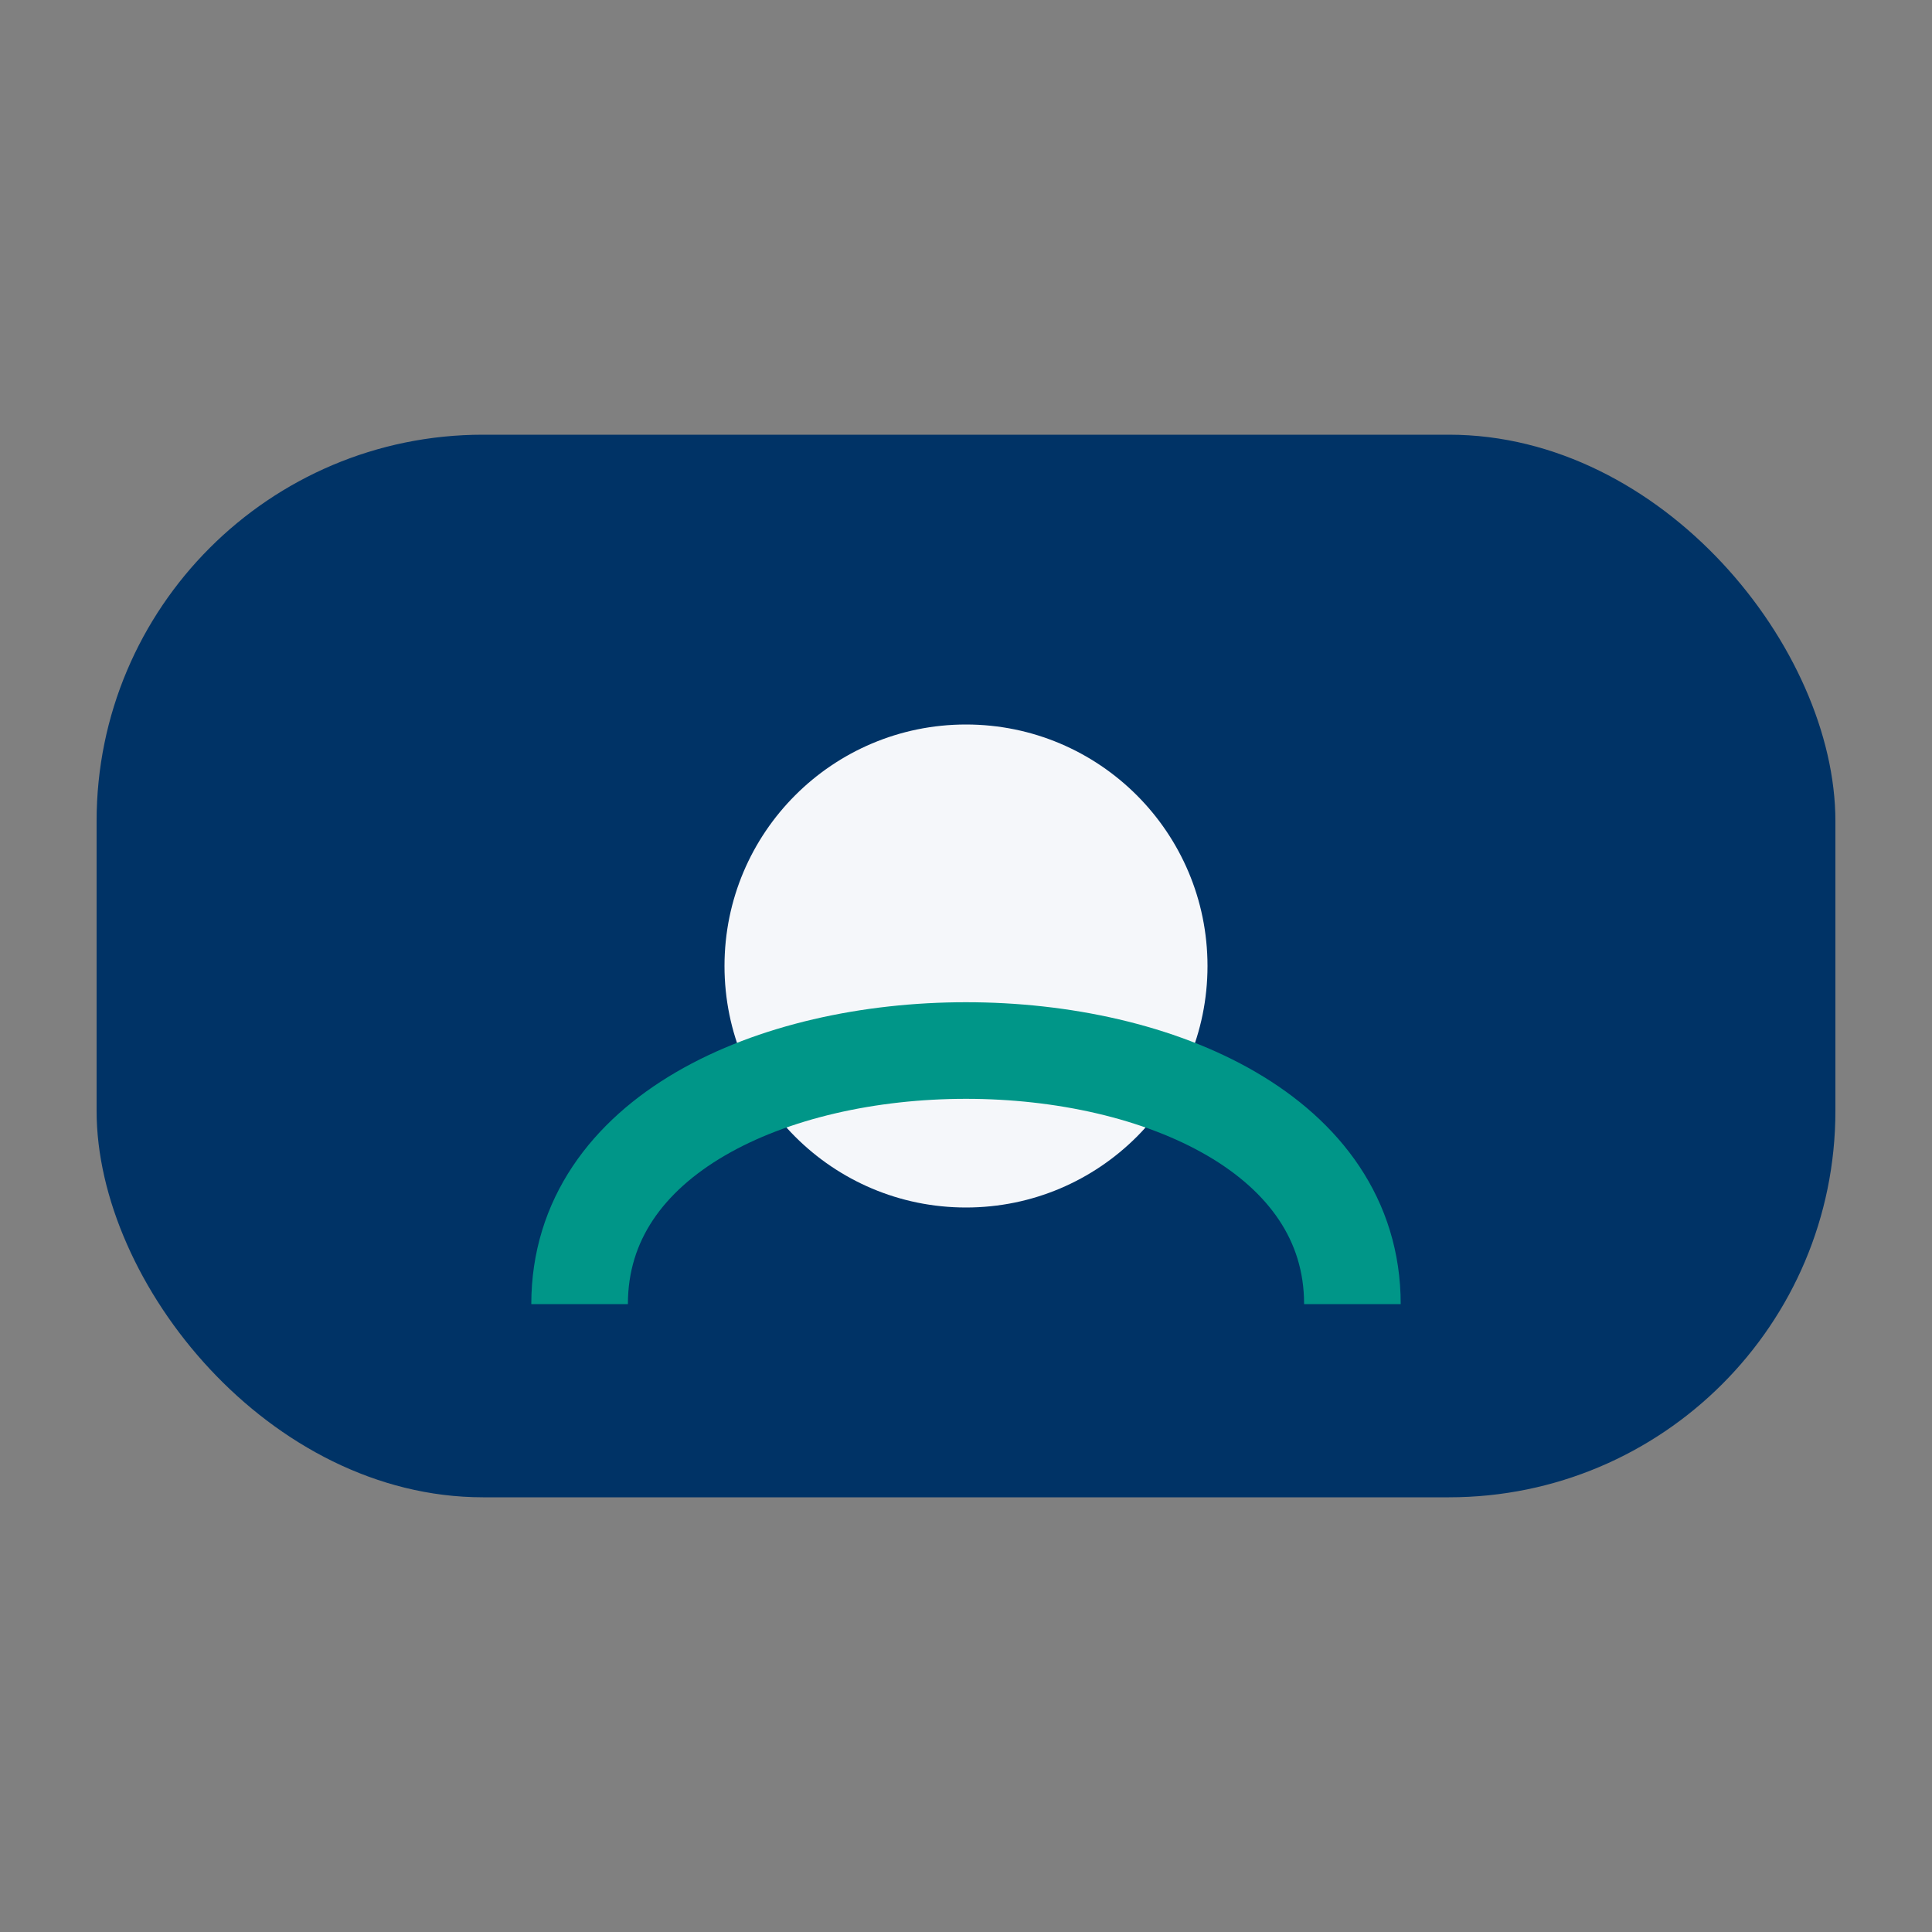 <?xml version="1.0" encoding="UTF-8"?>
<svg xmlns="http://www.w3.org/2000/svg" width="40" height="40" viewBox="0 0 40 40"><rect x="0" y="0" width="40" height="40" fill="#808080" stroke="none"/><rect x="2" y="9" width="36" height="22" rx="8" fill="#003366"/><circle cx="20" cy="20" r="5" fill="#F5F7FA"/><path d="M12 27c0-7 16-7 16 0" stroke="#009688" stroke-width="2" fill="none"/></svg>